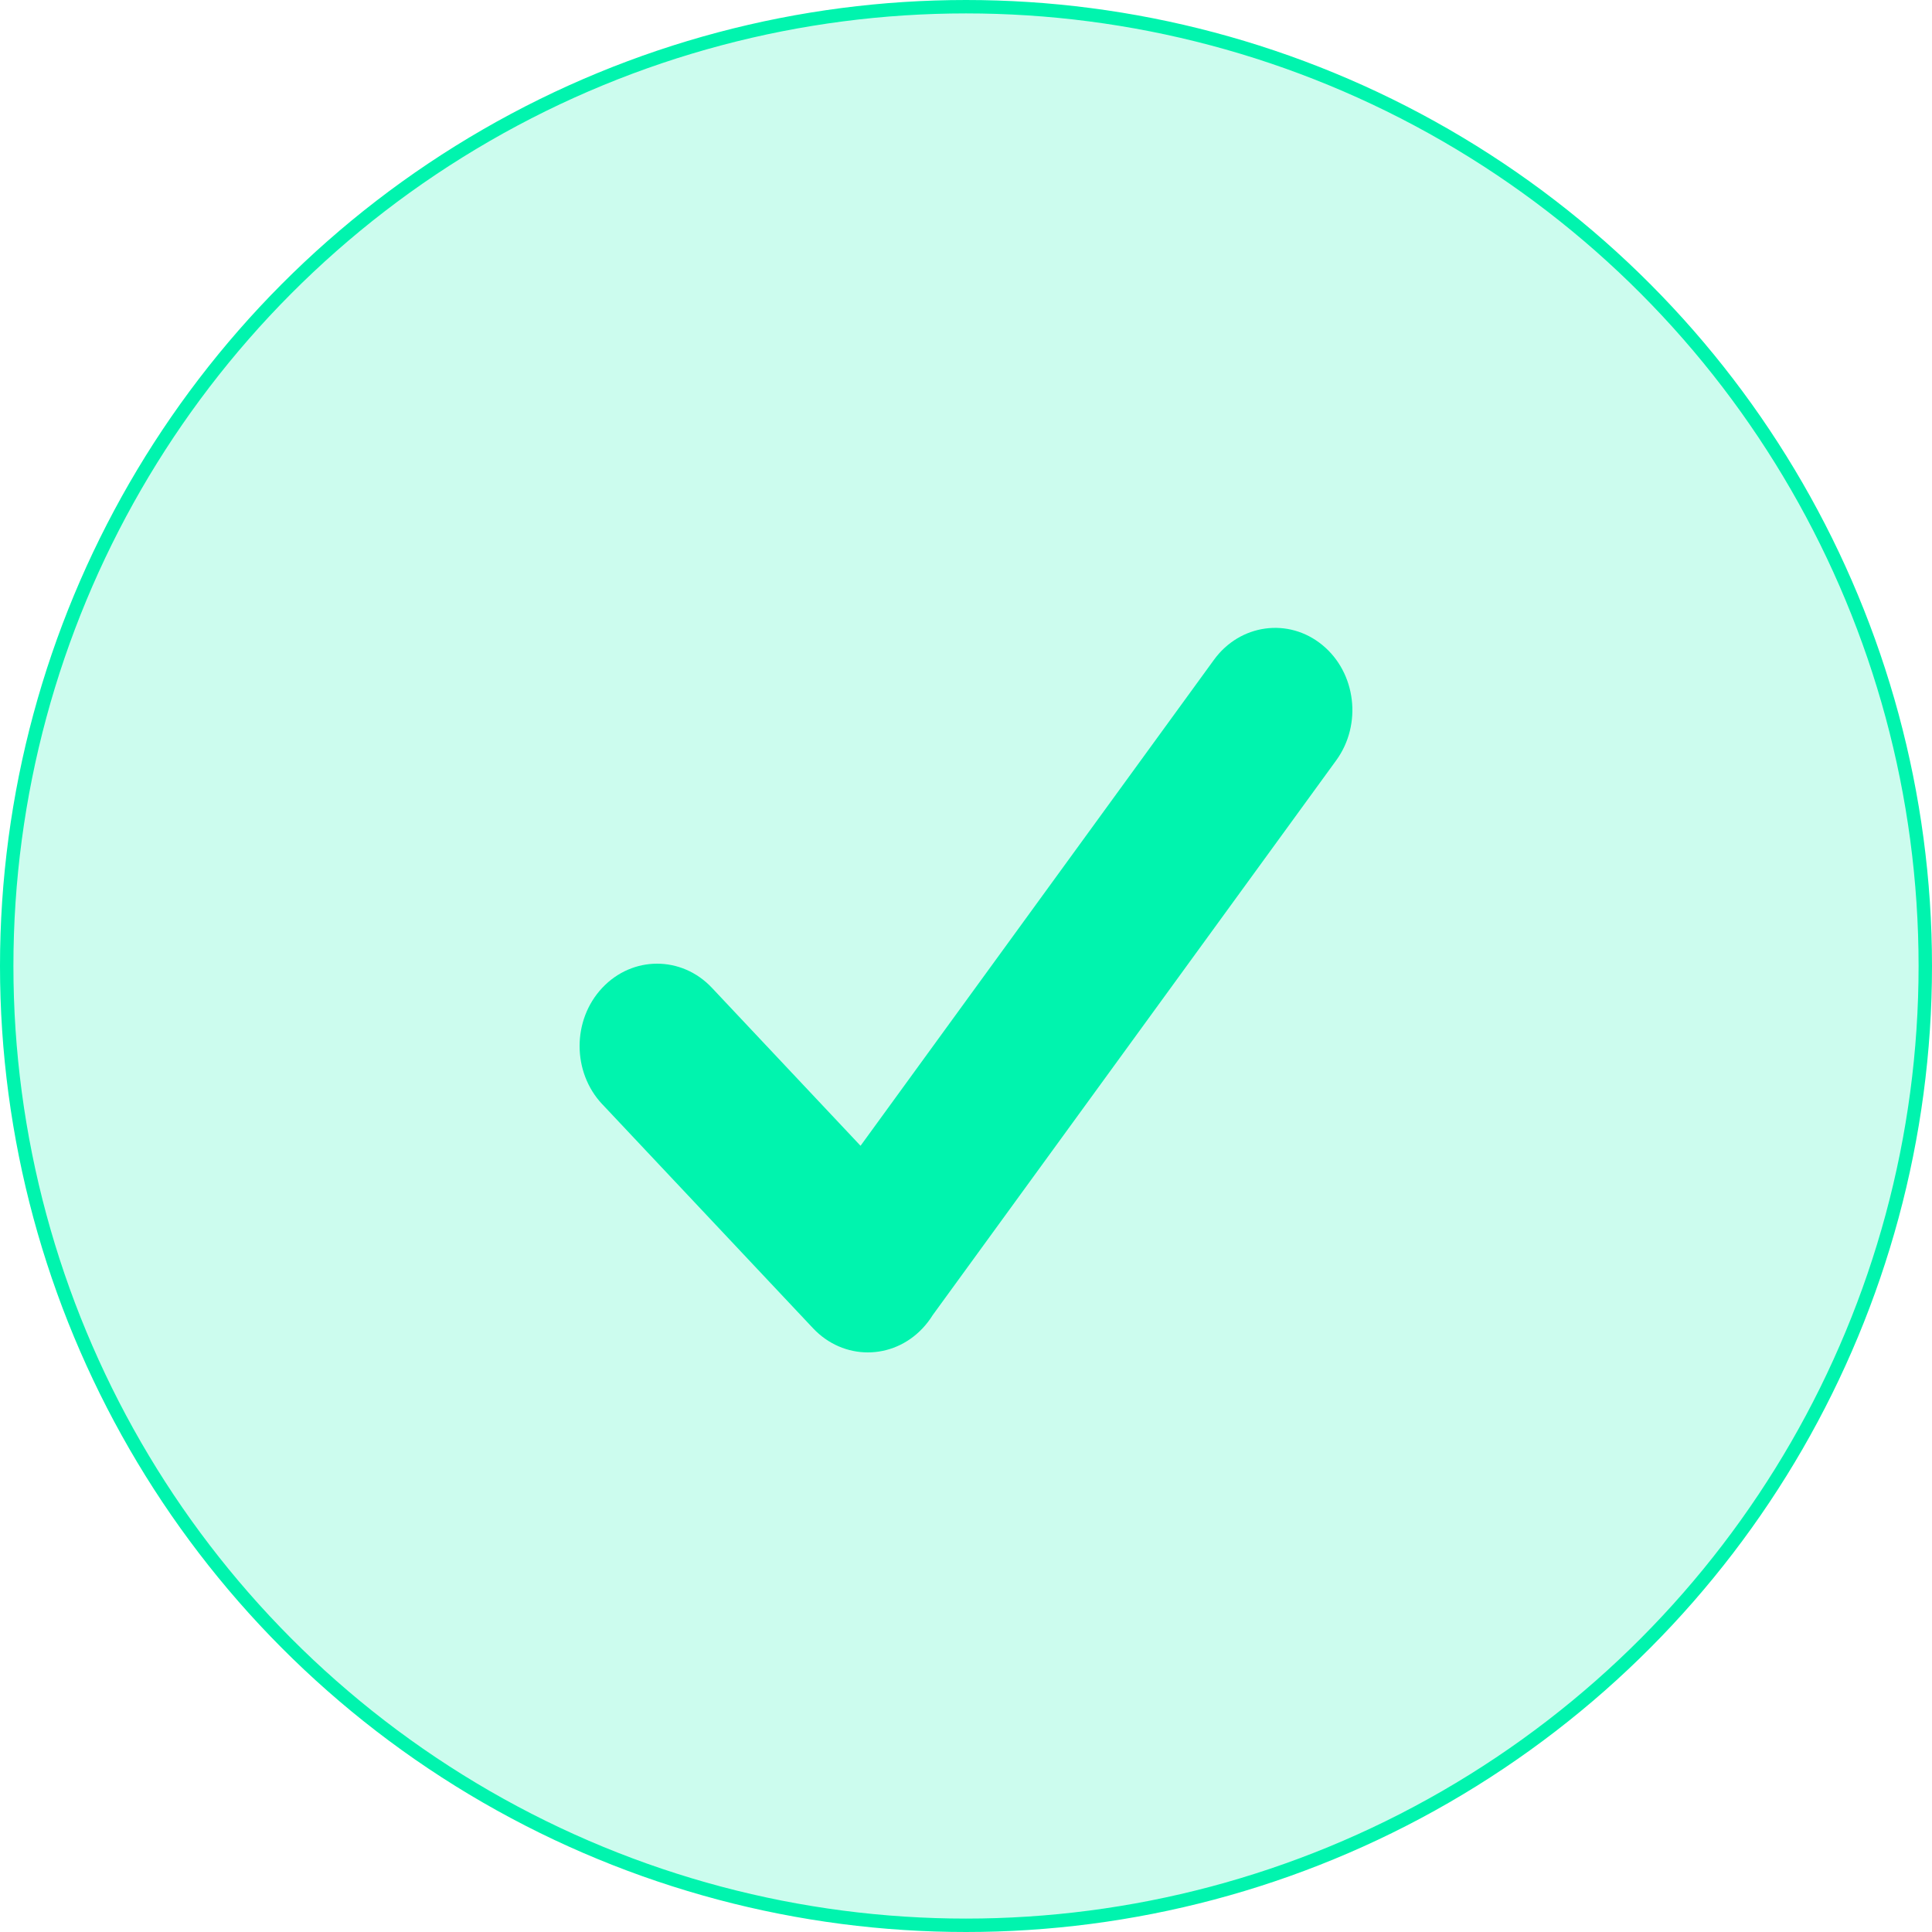 <svg width="36" height="36" viewBox="0 0 36 36" fill="none" xmlns="http://www.w3.org/2000/svg">
<circle cx="18" cy="18" r="17.875" fill="#00F4AE" fill-opacity="0.2" stroke="#00F4AE" stroke-width="0.25"/>
<g clip-path="url(#clip0_303_220)">
<path d="M11.223 20.577C10.659 19.977 10.659 19.005 11.223 18.406C11.787 17.807 12.701 17.807 13.265 18.406L16.035 21.35L22.62 12.295C23.106 11.626 24.011 11.502 24.64 12.019C25.269 12.535 25.385 13.497 24.9 14.166L17.379 24.506C17.326 24.592 17.263 24.674 17.192 24.75C16.628 25.35 15.714 25.35 15.15 24.75L11.223 20.576H11.223V20.577Z" fill="#00F4AE"/>
</g>
<defs>
<clipPath id="clip0_303_220">
<rect width="14.4" height="13.5" fill="white" transform="translate(10.8 11.7)"/>
</clipPath>
</defs>
</svg>
